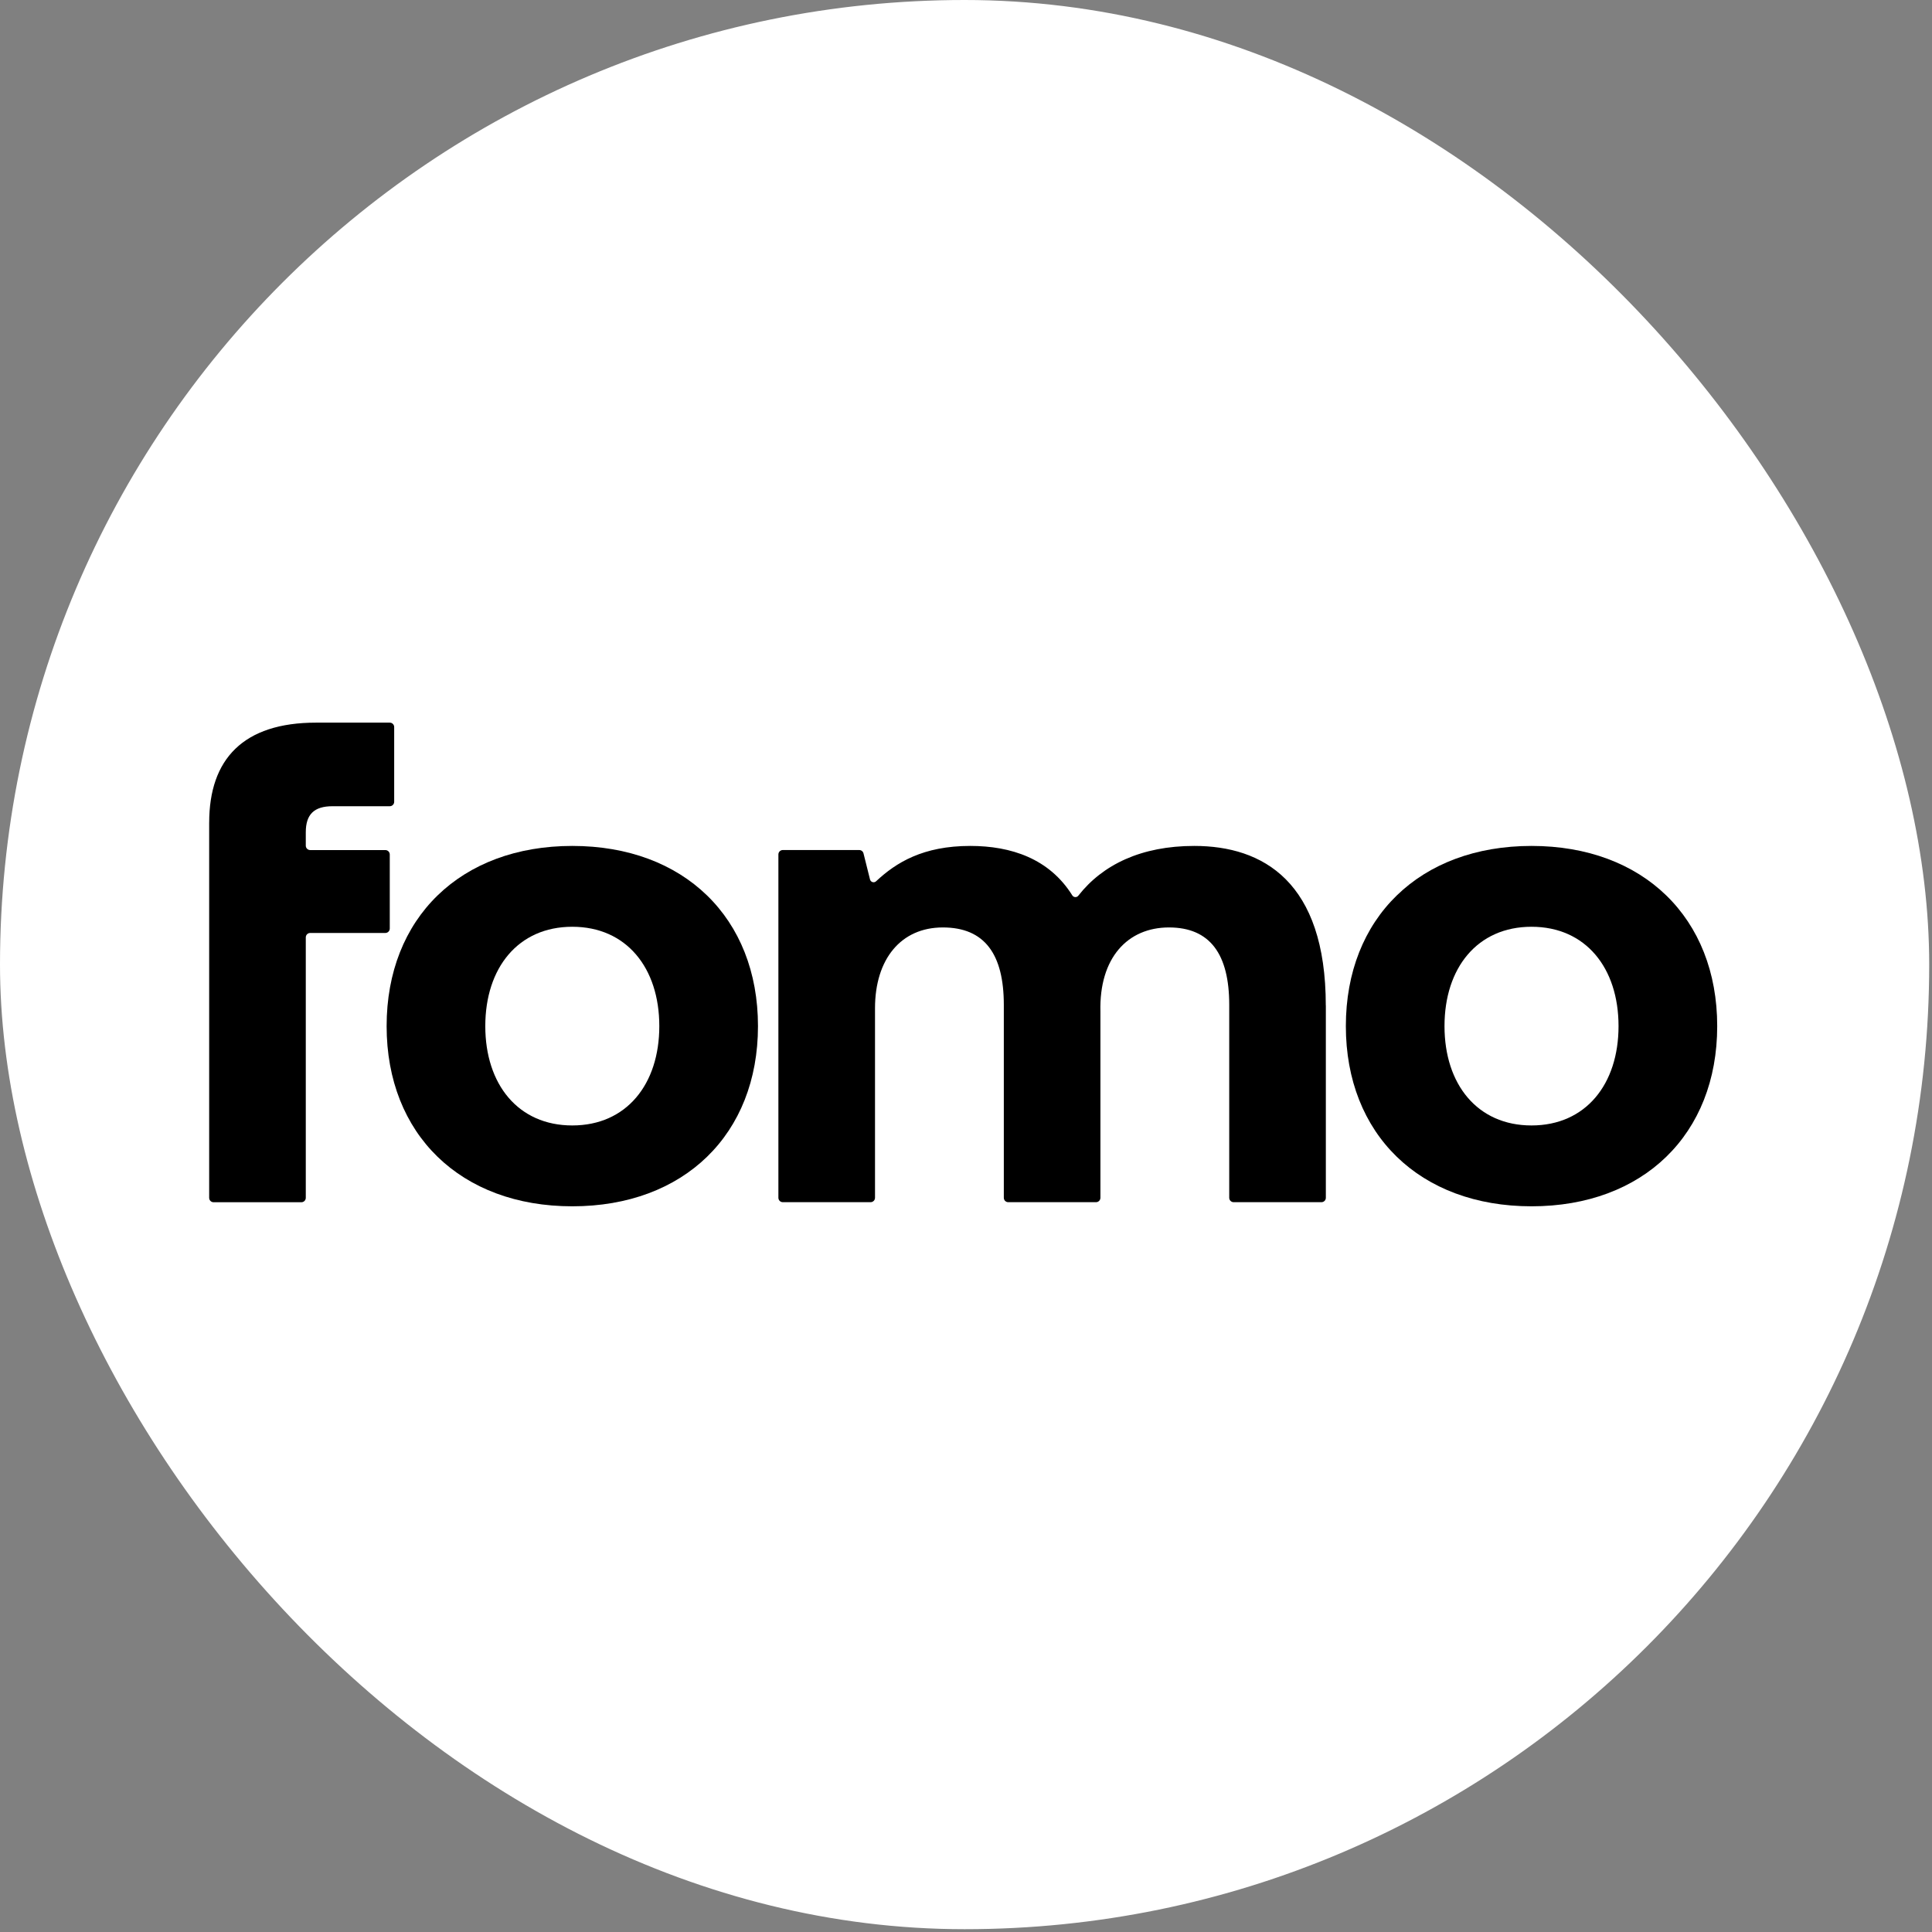 <svg width="113" height="113" viewBox="0 0 113 113" fill="none" xmlns="http://www.w3.org/2000/svg">
<rect x="0" y="0" width="113" height="113" fill="#808080" stroke="none"/>
<rect width="112.836" height="112.836" rx="56.418" fill="white"/>
<path d="M12.235 48.117C12.235 44.39 14.239 42.266 18.486 42.266H22.797C22.939 42.266 23.055 42.381 23.055 42.524V46.897C23.055 47.04 22.939 47.155 22.797 47.155H19.448C18.366 47.155 17.885 47.636 17.885 48.678V49.461C17.885 49.604 18 49.719 18.143 49.719H22.538C22.681 49.719 22.797 49.835 22.797 49.978V54.31C22.797 54.453 22.681 54.568 22.538 54.568H18.143C18 54.568 17.885 54.684 17.885 54.826V70.059C17.885 70.202 17.77 70.317 17.627 70.317H12.492C12.35 70.317 12.234 70.202 12.234 70.059V48.117H12.235Z" fill="black"/>
<path d="M22.613 60.016C22.613 53.684 26.942 49.477 33.473 49.477C40.005 49.477 44.333 53.684 44.333 60.016C44.333 66.347 40.005 70.555 33.473 70.555C26.942 70.555 22.613 66.347 22.613 60.016ZM38.562 60.016C38.562 56.609 36.638 54.205 33.472 54.205C30.306 54.205 28.384 56.609 28.384 60.016C28.384 63.422 30.307 65.826 33.472 65.826C36.638 65.826 38.562 63.422 38.562 60.016Z" fill="black"/>
<path d="M77.547 58.814V70.056C77.547 70.199 77.432 70.314 77.289 70.314H72.154C72.012 70.314 71.896 70.199 71.896 70.056V58.773C71.896 55.808 70.774 54.245 68.37 54.245C65.965 54.245 64.282 56.008 64.362 59.174V70.056C64.362 70.199 64.247 70.314 64.104 70.314H58.97C58.827 70.314 58.712 70.199 58.712 70.056V58.773C58.712 55.808 57.59 54.245 55.145 54.245C52.7 54.245 51.178 56.089 51.178 58.974V70.056C51.178 70.199 51.063 70.314 50.92 70.314H45.785C45.643 70.314 45.527 70.199 45.527 70.056V49.975C45.527 49.833 45.643 49.717 45.785 49.717H50.255C50.373 49.717 50.477 49.798 50.505 49.913L50.886 51.439C50.926 51.597 51.122 51.657 51.241 51.545C52.415 50.444 53.994 49.477 56.747 49.477C59.133 49.477 61.37 50.216 62.716 52.368C62.796 52.495 62.976 52.507 63.069 52.388C64.487 50.575 66.747 49.477 69.85 49.477C73.858 49.477 77.544 51.56 77.544 58.814H77.547Z" fill="black"/>
<path d="M78.717 60.016C78.717 53.684 83.045 49.477 89.577 49.477C96.109 49.477 100.437 53.684 100.437 60.016C100.437 66.347 96.109 70.555 89.577 70.555C83.045 70.555 78.717 66.347 78.717 60.016ZM94.666 60.016C94.666 56.609 92.742 54.205 89.576 54.205C86.41 54.205 84.487 56.609 84.487 60.016C84.487 63.422 86.411 65.826 89.576 65.826C92.741 65.826 94.666 63.422 94.666 60.016Z" fill="black"/>
</svg>

